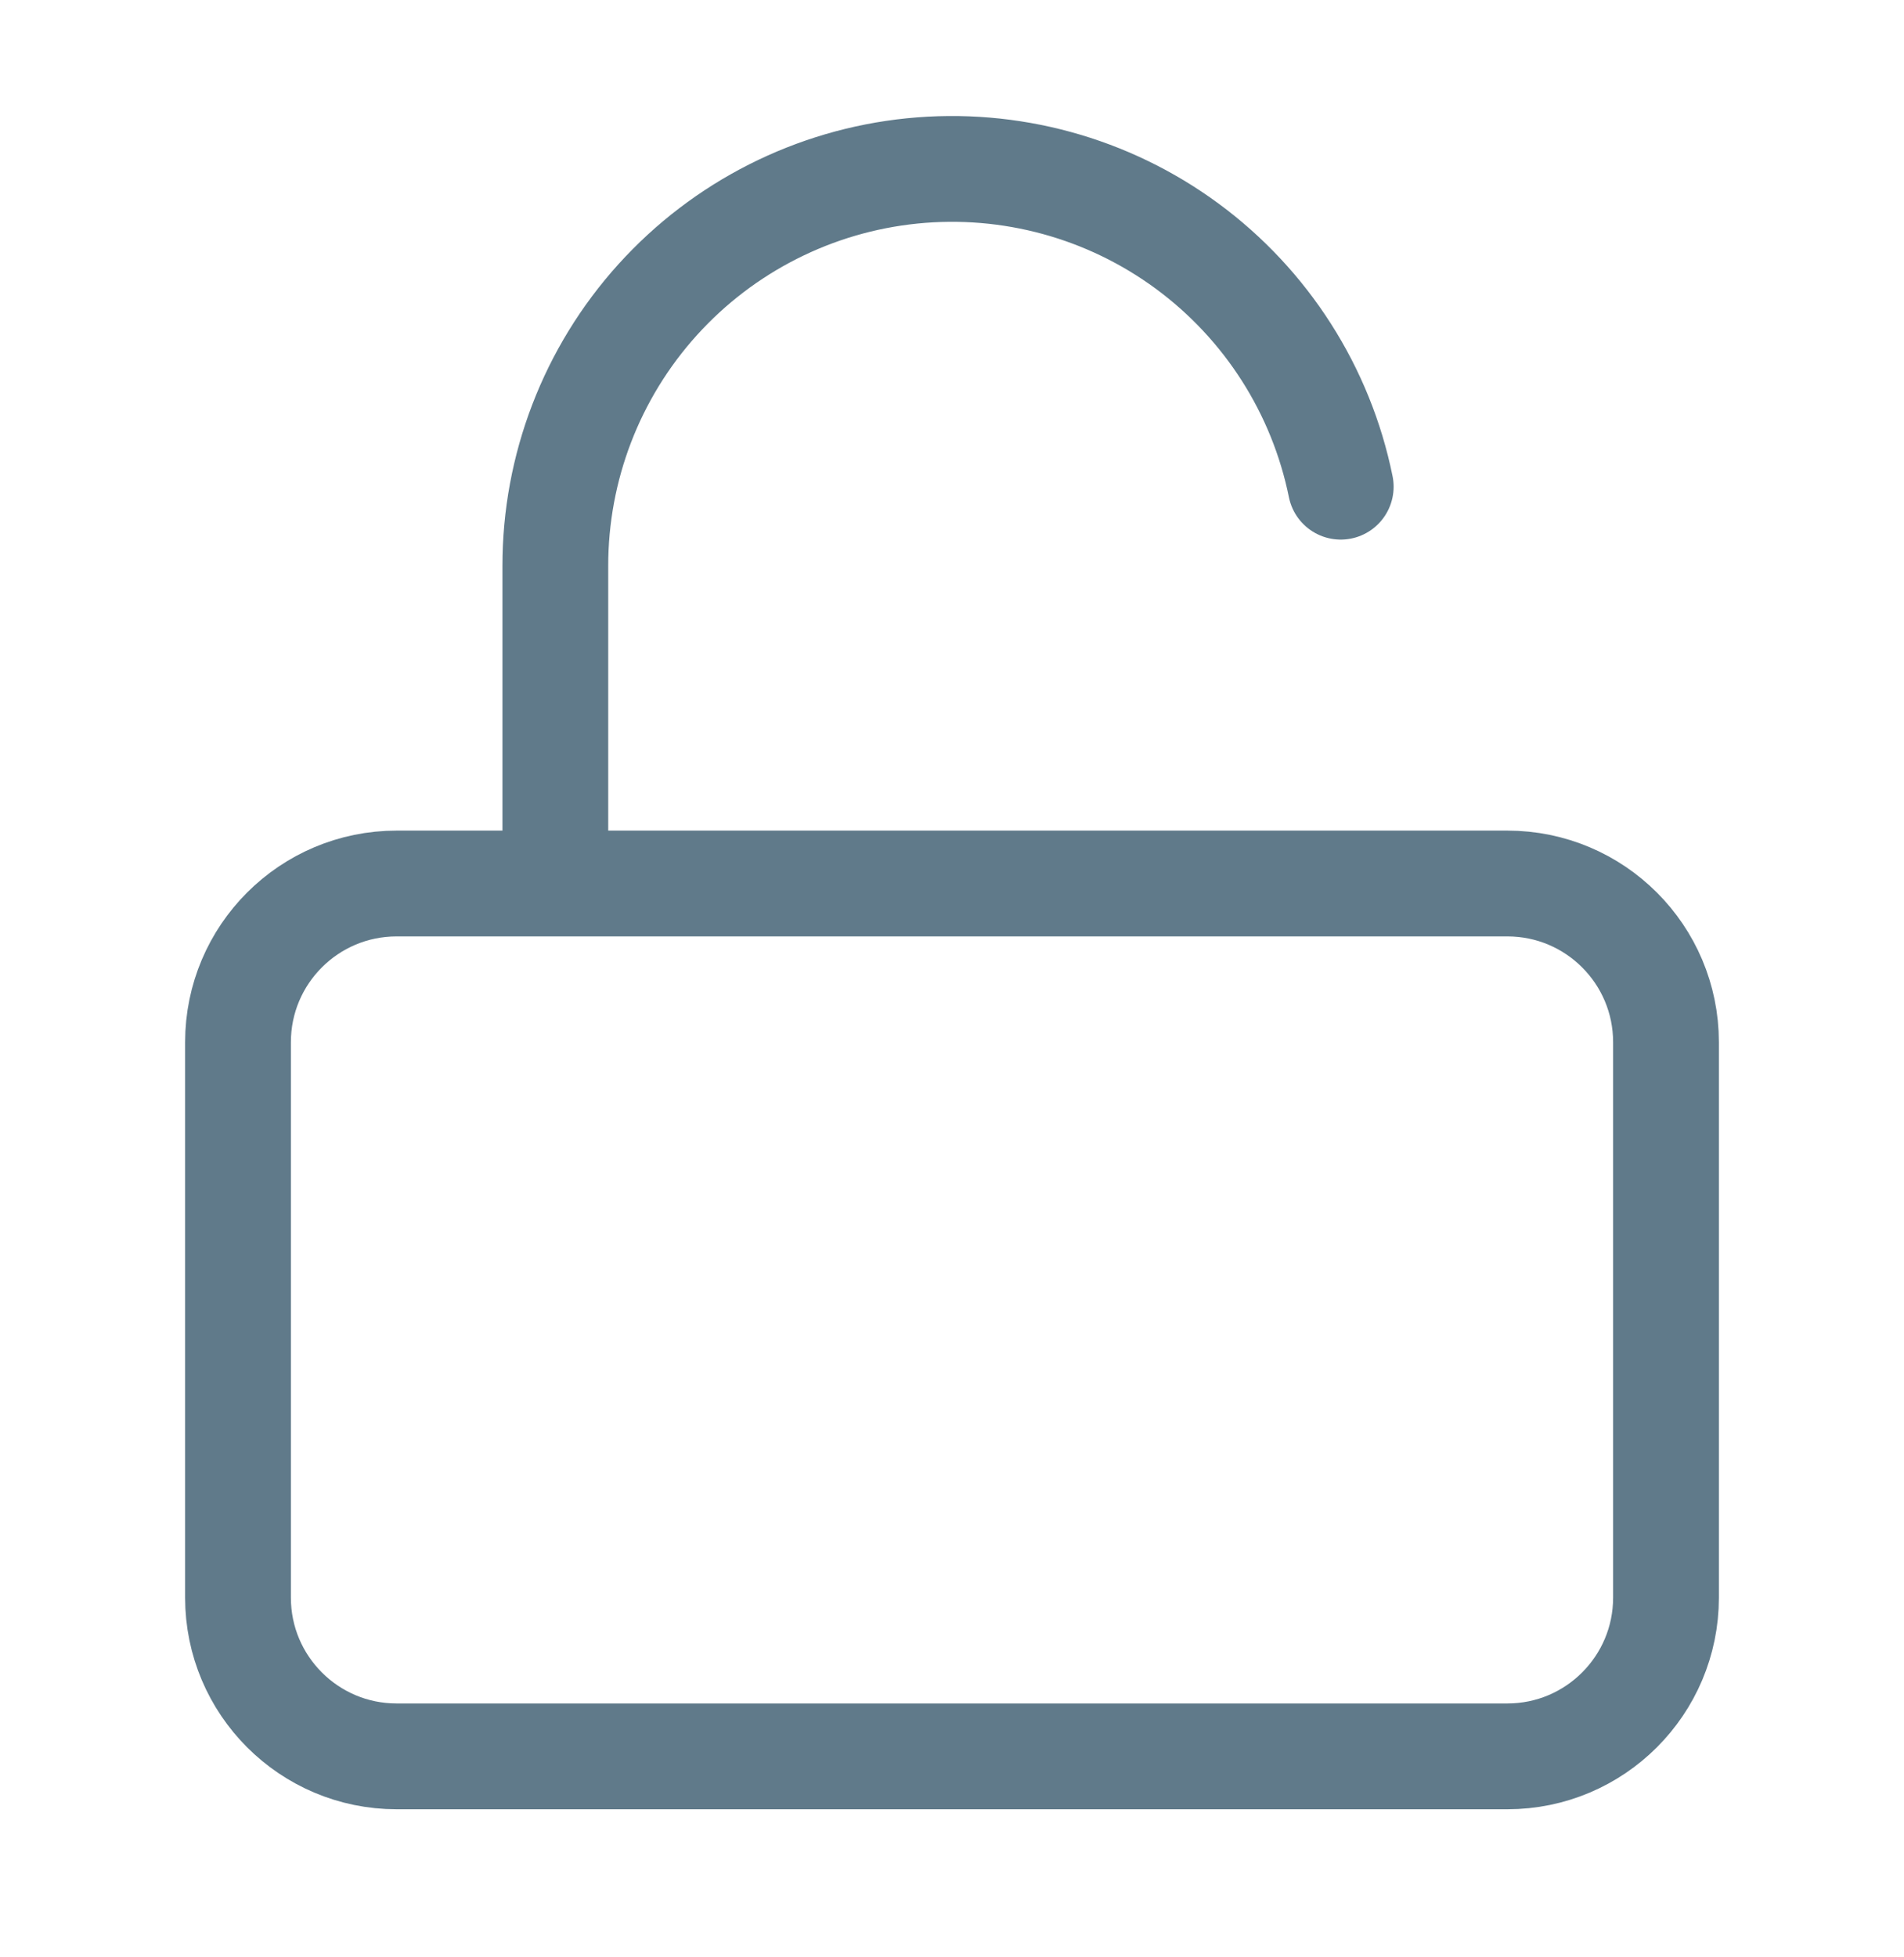 <svg width="36" height="37" viewBox="0 0 36 37" fill="none" xmlns="http://www.w3.org/2000/svg">
<g id="Icon / LockOpen">
<path id="Vector" d="M10.5 16.7V10.7C10.498 8.841 11.187 7.046 12.434 5.666C13.681 4.286 15.396 3.418 17.246 3.231C19.097 3.044 20.951 3.551 22.448 4.654C23.946 5.758 24.98 7.378 25.35 9.2M7.5 16.701H28.5C30.157 16.701 31.5 18.044 31.5 19.701V30.201C31.5 31.857 30.157 33.201 28.5 33.201H7.5C5.843 33.201 4.5 31.857 4.5 30.201V19.701C4.5 18.044 5.843 16.701 7.5 16.701Z" stroke="#607A8A" stroke-width="2" stroke-linecap="round" stroke-linejoin="round"/>
</g>
</svg>
